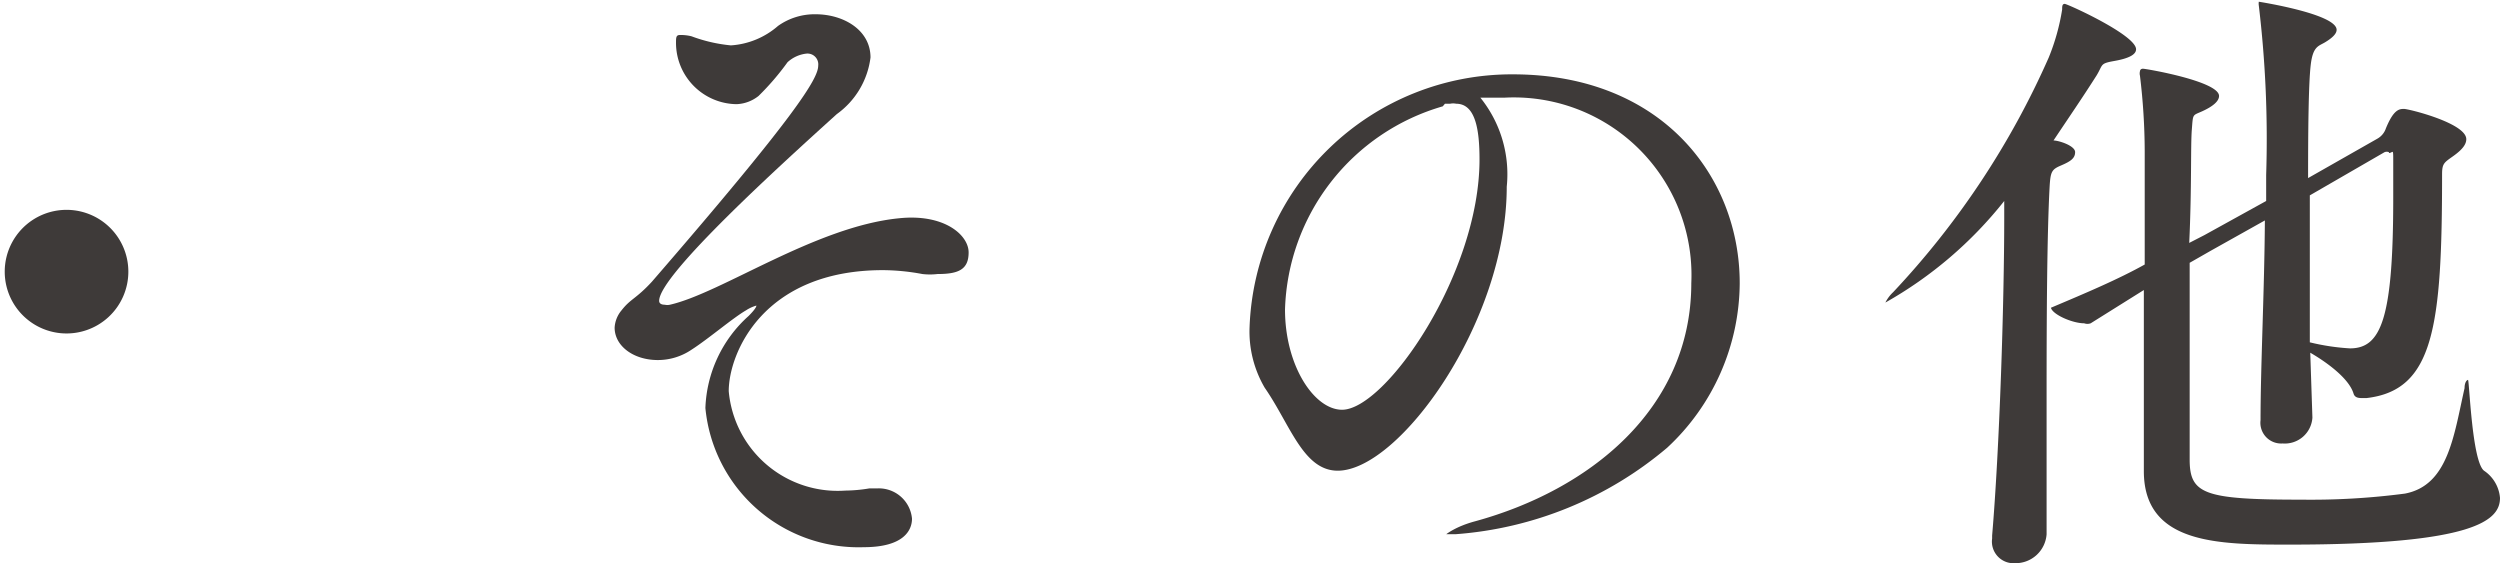 <svg xmlns="http://www.w3.org/2000/svg" viewBox="0 0 57.84 13.03"><defs><style>.cls-1{fill:#3e3a39;}</style></defs><g id="レイヤー_2" data-name="レイヤー 2"><g id="レイヤー_1-2" data-name="レイヤー 1"><path class="cls-1" d="M1.42,7.71a1.43,1.43,0,0,1,0-2.85,1.43,1.43,0,1,1,0,2.85Z"/><path class="cls-1" d="M18.87.33c.64,0,1.27.36,1.27,1a1.9,1.9,0,0,1-.78,1.31c-1.26,1.14-4.11,3.72-4.11,4.32,0,.06.05.09.13.09a.27.27,0,0,0,.12,0c1.19-.27,3.37-1.81,5.3-2,1.05-.11,1.61.39,1.61.79s-.24.5-.72.5a1.5,1.5,0,0,1-.35,0,5.09,5.09,0,0,0-.91-.09c-2.78,0-3.57,1.93-3.57,2.8a2.53,2.53,0,0,0,2.7,2.3,3.51,3.51,0,0,0,.55-.05h.18a.77.77,0,0,1,.81.7c0,.26-.18.66-1.12.66a3.56,3.56,0,0,1-3.66-3.22,3,3,0,0,1,1-2.13c.14-.14.18-.21.18-.24s0,0,0,0a.86.86,0,0,0-.24.11c-.31.18-.87.66-1.26.91a1.39,1.39,0,0,1-.78.24c-.57,0-1-.33-1-.75a.68.68,0,0,1,.16-.4c.21-.27.33-.26.7-.66,3.37-3.89,3.85-4.71,3.85-5a.25.25,0,0,0-.27-.28.77.77,0,0,0-.44.2,6,6,0,0,1-.67.78.87.87,0,0,1-.51.19A1.42,1.42,0,0,1,15.64,1c0-.13,0-.19.09-.19A1,1,0,0,1,16,.84a3.56,3.56,0,0,0,.91.21A1.84,1.84,0,0,0,18,.6,1.46,1.46,0,0,1,18.87.33Z"/><path class="cls-1" d="M34.74,2.26l-.49,0a2.82,2.82,0,0,1,.61,2.06c0,3.13-2.49,6.57-3.91,6.57-.8,0-1.1-1.07-1.69-1.92a2.57,2.57,0,0,1-.35-1.4A6.07,6.07,0,0,1,35,1.72c3.44,0,5.25,2.36,5.25,4.83a5.23,5.23,0,0,1-1.68,3.81,8.55,8.55,0,0,1-4.9,2c-.15,0-.21,0-.21,0s.22-.18.67-.3c2.63-.72,5-2.59,5-5.51A4.11,4.11,0,0,0,34.8,2.26Zm-1.36.2a5.05,5.05,0,0,0-3.65,4.7c0,1.31.68,2.32,1.32,2.32,1,0,3.18-3.14,3.18-5.79,0-.68-.09-1.29-.54-1.29a.34.34,0,0,0-.14,0l-.12,0Z"/><path class="cls-1" d="M49.42,1.14c0,.12-.16.21-.5.27s-.26.08-.41.33c-.33.52-.66,1-1,1.51.12,0,.5.12.5.27s-.12.22-.33.31-.24.14-.26.49c-.06,1.1-.07,3-.07,4.78,0,1.2,0,2.37,0,3.26a.72.72,0,0,1-.73.67.5.5,0,0,1-.53-.57v-.07c.17-2,.28-5.36.28-7.38V4.65A9.38,9.38,0,0,1,43.62,7s0,0,0,0a.85.85,0,0,1,.18-.24A19.24,19.24,0,0,0,47.4,1.33,5,5,0,0,0,47.71.22c0-.07,0-.13.06-.13S49.42.81,49.42,1.14Zm8.42,10.38c0,.51-.56,1.08-4.86,1.08-1.64,0-3.38,0-3.38-1.7v0l0-4.19-1.23.77a.22.22,0,0,1-.15,0c-.27,0-.73-.2-.77-.36.83-.35,1.56-.66,2.17-1,0-1,0-1.94,0-2.43V3.5a14.82,14.82,0,0,0-.11-1.75.2.2,0,0,1,0-.1s0-.06.07-.06,1.76.29,1.76.63c0,.12-.14.24-.38.35s-.22.05-.25.43,0,1.35-.06,2.62L51,5.44l1.43-.79v-.6A26,26,0,0,0,52.26.13a.28.28,0,0,1,0-.09s0,0,0,0,1.8.28,1.8.65c0,.1-.12.2-.27.29s-.28.09-.33.53-.06,1.5-.06,2.61L55,3.21a.43.43,0,0,0,.2-.24c.18-.44.31-.45.42-.45s1.44.33,1.44.7c0,.12-.09.24-.3.39s-.26.17-.26.42c0,3.53-.19,5-1.75,5.18h-.08c-.09,0-.19,0-.22-.11-.11-.35-.62-.72-1-.94l.05,1.5v0a.64.64,0,0,1-.69.6.48.48,0,0,1-.51-.54v0c0-1.26.09-3,.1-4.62l-1.25.7-.49.28c0,1.37,0,2.87,0,3.8v.75c0,.8.33.93,2.57.93a16.73,16.73,0,0,0,2.41-.14c1-.19,1.13-1.33,1.38-2.44,0-.13.05-.19.08-.19s.09,1.88.37,2.1A.84.84,0,0,1,57.84,11.52Zm-2.57-8a.14.14,0,0,0-.1,0l-1.73,1c0,1.15,0,2.4,0,3.4a5.13,5.13,0,0,0,.93.14c.72,0,1-.69,1-3.48,0-.32,0-.62,0-.89S55.36,3.54,55.27,3.54Z"/></g></g></svg>